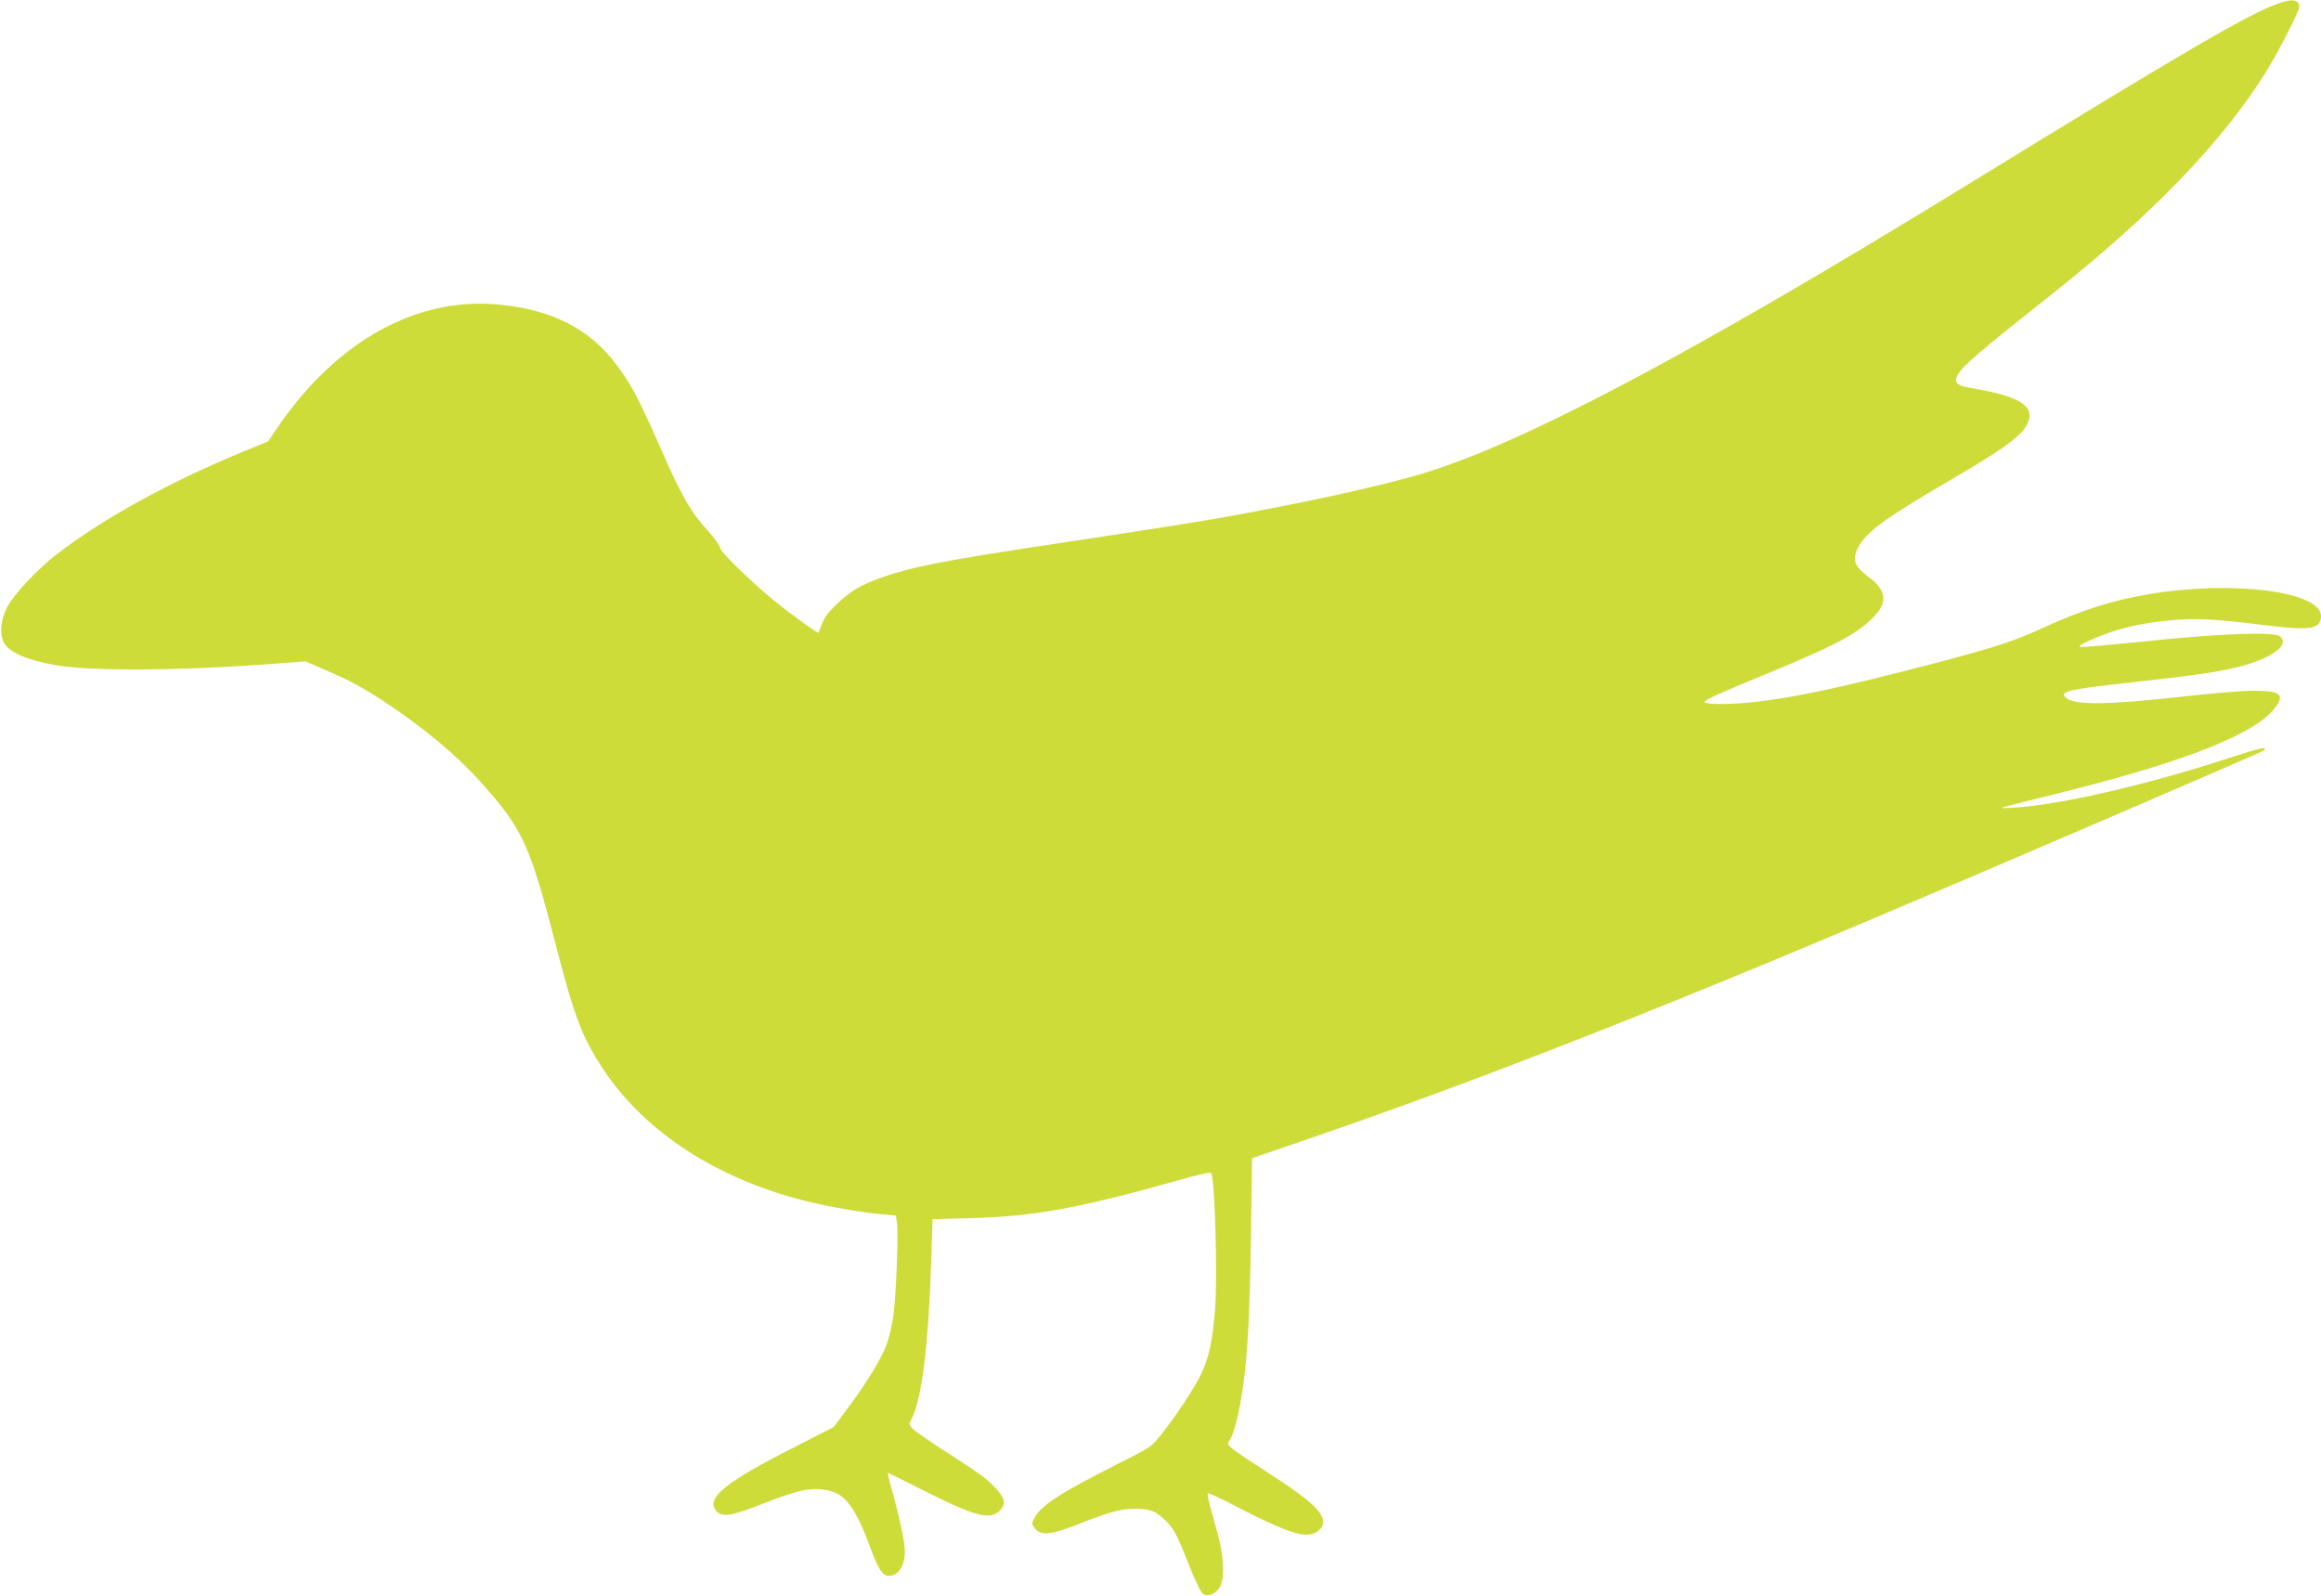 <?xml version="1.0" standalone="no"?>
<!DOCTYPE svg PUBLIC "-//W3C//DTD SVG 20010904//EN"
 "http://www.w3.org/TR/2001/REC-SVG-20010904/DTD/svg10.dtd">
<svg version="1.0" xmlns="http://www.w3.org/2000/svg"
 width="1280pt" height="880pt" viewBox="0 0 1280 880"
 preserveAspectRatio="xMidYMid meet">
<g transform="translate(0,880) scale(0.1,-0.1)"
fill="#cddc39" stroke="none">
<path d="M12565 8781 c-171 -62 -496 -251 -1720 -1003 -1533 -941 -2469 -1435
-3025 -1597 -231 -67 -644 -157 -1080 -235 -134 -24 -489 -80 -930 -146 -599
-90 -790 -127 -959 -189 -109 -40 -158 -69 -236 -142 -44 -42 -69 -74 -81
-107 -10 -26 -19 -49 -20 -51 -5 -6 -166 111 -259 189 -132 109 -285 260 -285
281 0 10 -30 52 -67 93 -94 103 -147 195 -263 461 -117 266 -160 348 -242 456
-147 195 -351 300 -642 329 -458 46 -903 -201 -1230 -684 l-47 -70 -137 -56
c-407 -168 -776 -371 -1027 -565 -114 -88 -244 -228 -279 -300 -33 -69 -39
-143 -14 -190 28 -53 134 -98 291 -124 191 -32 655 -30 1134 4 l238 18 110
-48 c133 -57 211 -99 330 -178 212 -141 391 -290 519 -432 238 -264 277 -347
421 -906 103 -398 146 -511 261 -684 230 -349 633 -610 1129 -731 122 -30 304
-61 407 -70 l78 -7 6 -35 c10 -55 -4 -414 -20 -523 -8 -52 -24 -120 -35 -150
-31 -82 -106 -206 -205 -340 l-89 -119 -219 -112 c-377 -191 -486 -279 -429
-349 30 -38 86 -30 251 36 210 83 284 97 378 73 89 -22 145 -103 226 -324 40
-108 64 -144 97 -144 54 0 89 54 89 137 0 50 -31 194 -74 346 -14 49 -22 87
-18 85 4 -2 100 -49 212 -106 284 -142 362 -159 413 -91 25 34 17 59 -37 117
-44 48 -88 80 -291 210 -71 46 -142 95 -157 109 -26 25 -26 27 -12 56 58 111
95 411 110 888 l7 216 221 6 c339 9 598 57 1115 203 137 39 196 52 201 44 20
-33 35 -571 21 -749 -14 -177 -33 -265 -76 -356 -37 -79 -140 -235 -222 -337
-53 -67 -57 -70 -251 -167 -310 -157 -412 -224 -448 -293 -15 -29 -15 -32 4
-57 31 -41 91 -35 237 23 160 64 239 86 306 86 87 0 115 -9 164 -53 53 -46 76
-87 145 -265 28 -71 59 -137 70 -147 26 -24 64 -12 94 28 30 41 27 170 -7 292
-13 50 -33 120 -43 157 -10 37 -16 70 -13 73 4 3 76 -30 160 -74 168 -88 268
-131 341 -149 58 -15 111 3 129 42 28 61 -46 133 -303 298 -86 55 -171 112
-189 127 -31 26 -32 28 -16 52 23 34 52 153 71 285 27 189 38 406 45 843 l6
424 355 122 c858 295 1829 674 3060 1195 666 282 2155 922 2164 931 27 25 -20
15 -191 -41 -451 -148 -934 -259 -1188 -274 -106 -6 -125 -13 265 84 697 174
1084 329 1183 476 46 66 18 85 -126 85 -56 0 -226 -14 -377 -31 -438 -49 -614
-50 -660 -5 -32 33 19 44 390 85 335 37 449 54 560 81 188 47 291 123 233 170
-31 26 -320 16 -716 -25 -197 -20 -368 -36 -380 -34 -17 3 -8 10 38 32 137 64
283 101 463 116 140 12 242 6 507 -27 258 -32 315 -23 315 50 0 135 -485 198
-945 121 -207 -34 -386 -92 -610 -196 -153 -71 -302 -117 -780 -238 -502 -128
-792 -177 -1007 -172 -32 1 -58 6 -58 10 0 12 70 44 325 149 378 155 499 218
593 306 66 63 82 108 57 161 -10 20 -32 46 -49 58 -17 12 -46 35 -63 52 -43
40 -44 85 -4 147 53 79 157 153 479 341 322 188 418 259 446 328 38 93 -51
147 -314 190 -77 13 -96 30 -75 70 26 50 113 125 526 452 547 433 940 842
1174 1219 68 109 185 337 185 360 0 41 -38 48 -115 20z"/>
</g>
</svg>

